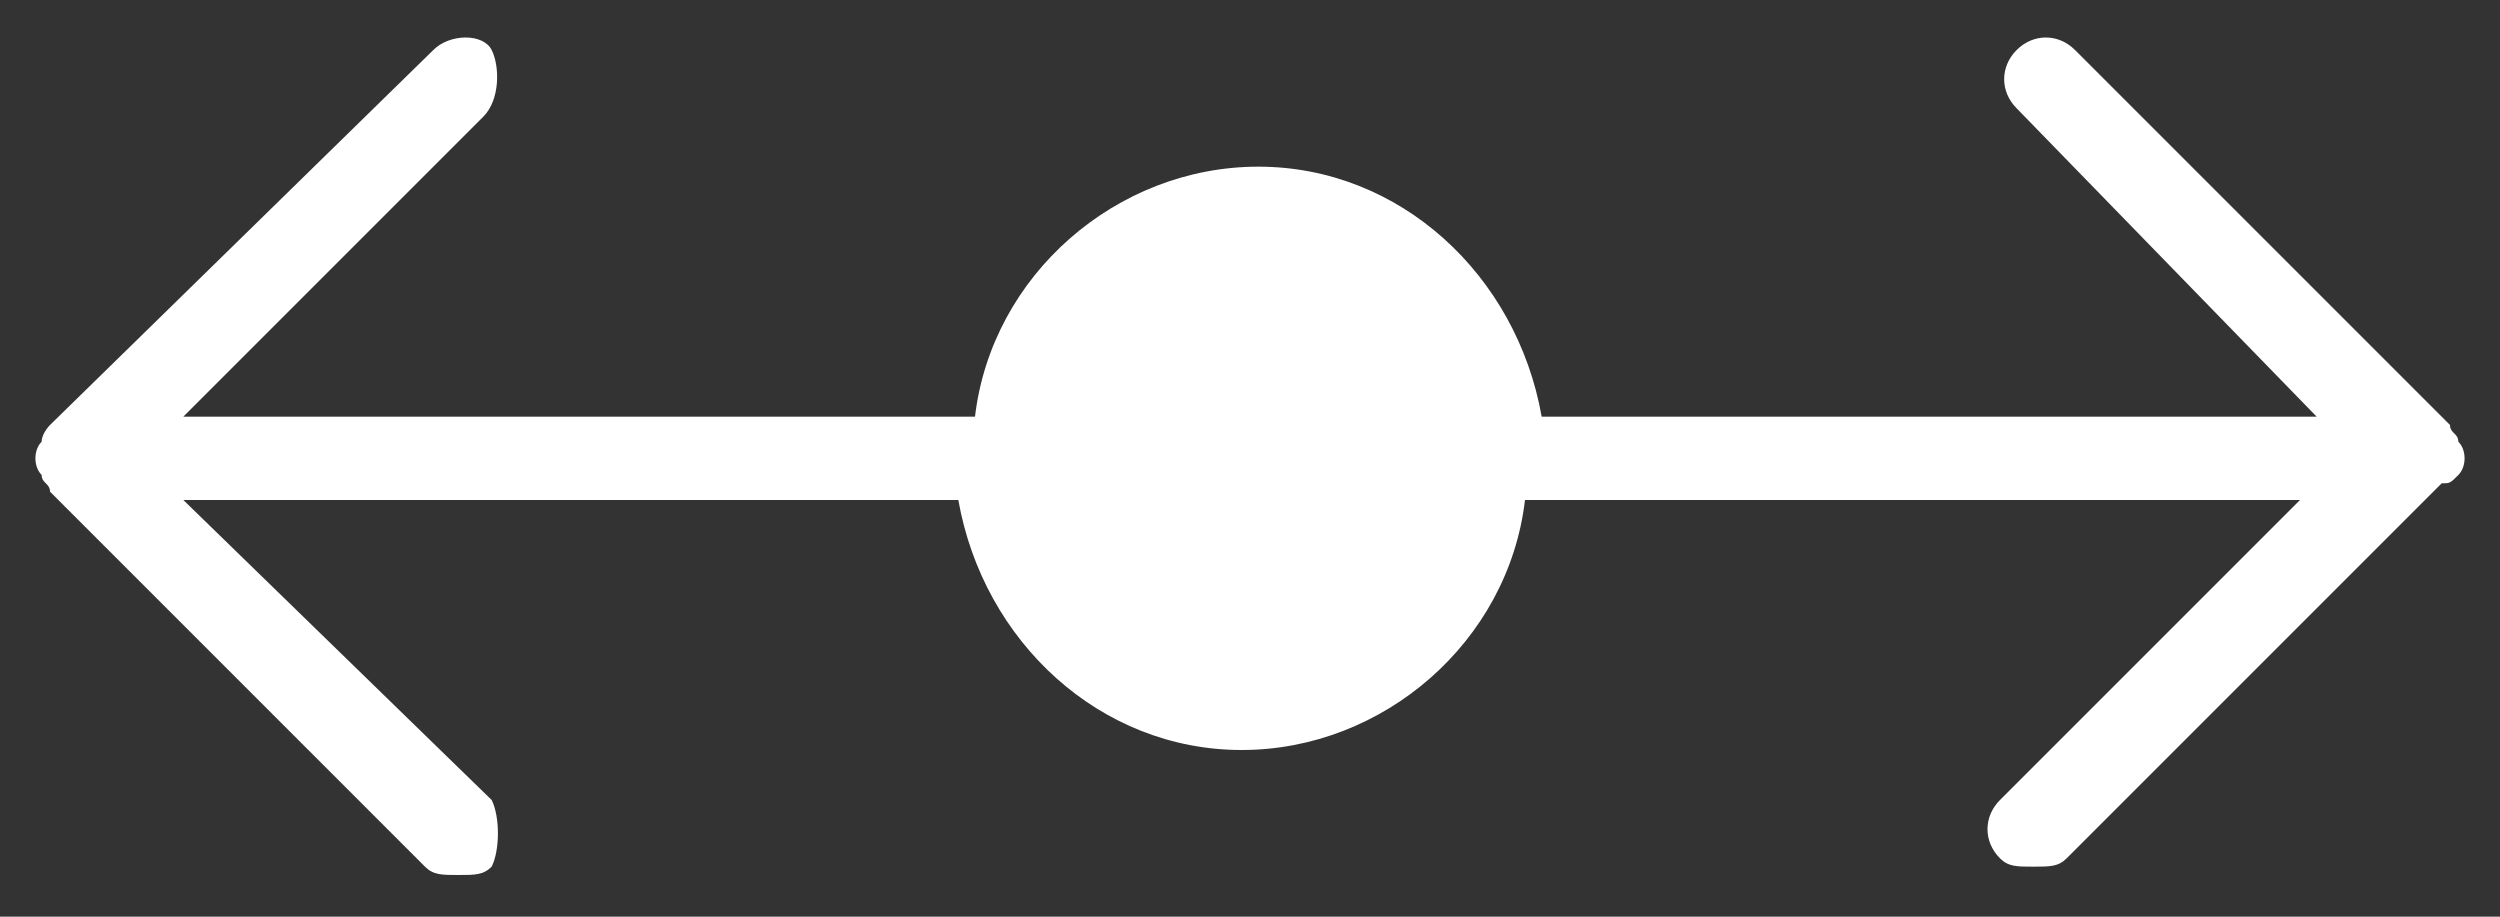 <?xml version="1.0" encoding="utf-8"?>
<!-- Generator: Adobe Illustrator 25.4.6, SVG Export Plug-In . SVG Version: 6.00 Build 0)  -->
<svg version="1.1" id="Layer_1" xmlns="http://www.w3.org/2000/svg" xmlns:xlink="http://www.w3.org/1999/xlink" x="0px" y="0px"
	 viewBox="0 0 30 11" style="enable-background:new 0 0 30 11;" xml:space="preserve">
<rect x="0" y="0" width="30" height="11" fill="#333333" stroke="none"/>
<style type="text/css">
	.st0{fill:#FFFFFF;}
</style>
<g id="Layer_1_00000121995223559896823590000007296651922236443800_">
</g>
<path class="st0" d="M29.5,5.7c0.1-0.1,0.1-0.3,0-0.4c0-0.1-0.1-0.1-0.1-0.2l-4.5-4.5c-0.2-0.2-0.5-0.2-0.7,0s-0.2,0.5,0,0.7L27.8,5
	h-9.3c-0.3-1.7-1.7-3-3.4-3s-3.2,1.3-3.4,3H2.2l3.6-3.6C6,1.2,6,0.8,5.9,0.6s-0.5-0.2-0.7,0L0.6,5.1c0,0-0.1,0.1-0.1,0.2
	c-0.1,0.1-0.1,0.3,0,0.4c0,0.1,0.1,0.1,0.1,0.2l4.5,4.5c0.1,0.1,0.2,0.1,0.4,0.1s0.3,0,0.4-0.1C6,10.2,6,9.8,5.9,9.6L2.2,6h9.3
	c0.3,1.7,1.7,3,3.4,3s3.2-1.3,3.4-3h9.3l-3.6,3.6c-0.2,0.2-0.2,0.5,0,0.7c0.1,0.1,0.2,0.1,0.4,0.1s0.3,0,0.4-0.1l4.5-4.5
	C29.4,5.8,29.4,5.8,29.5,5.7z"/>
</svg>
